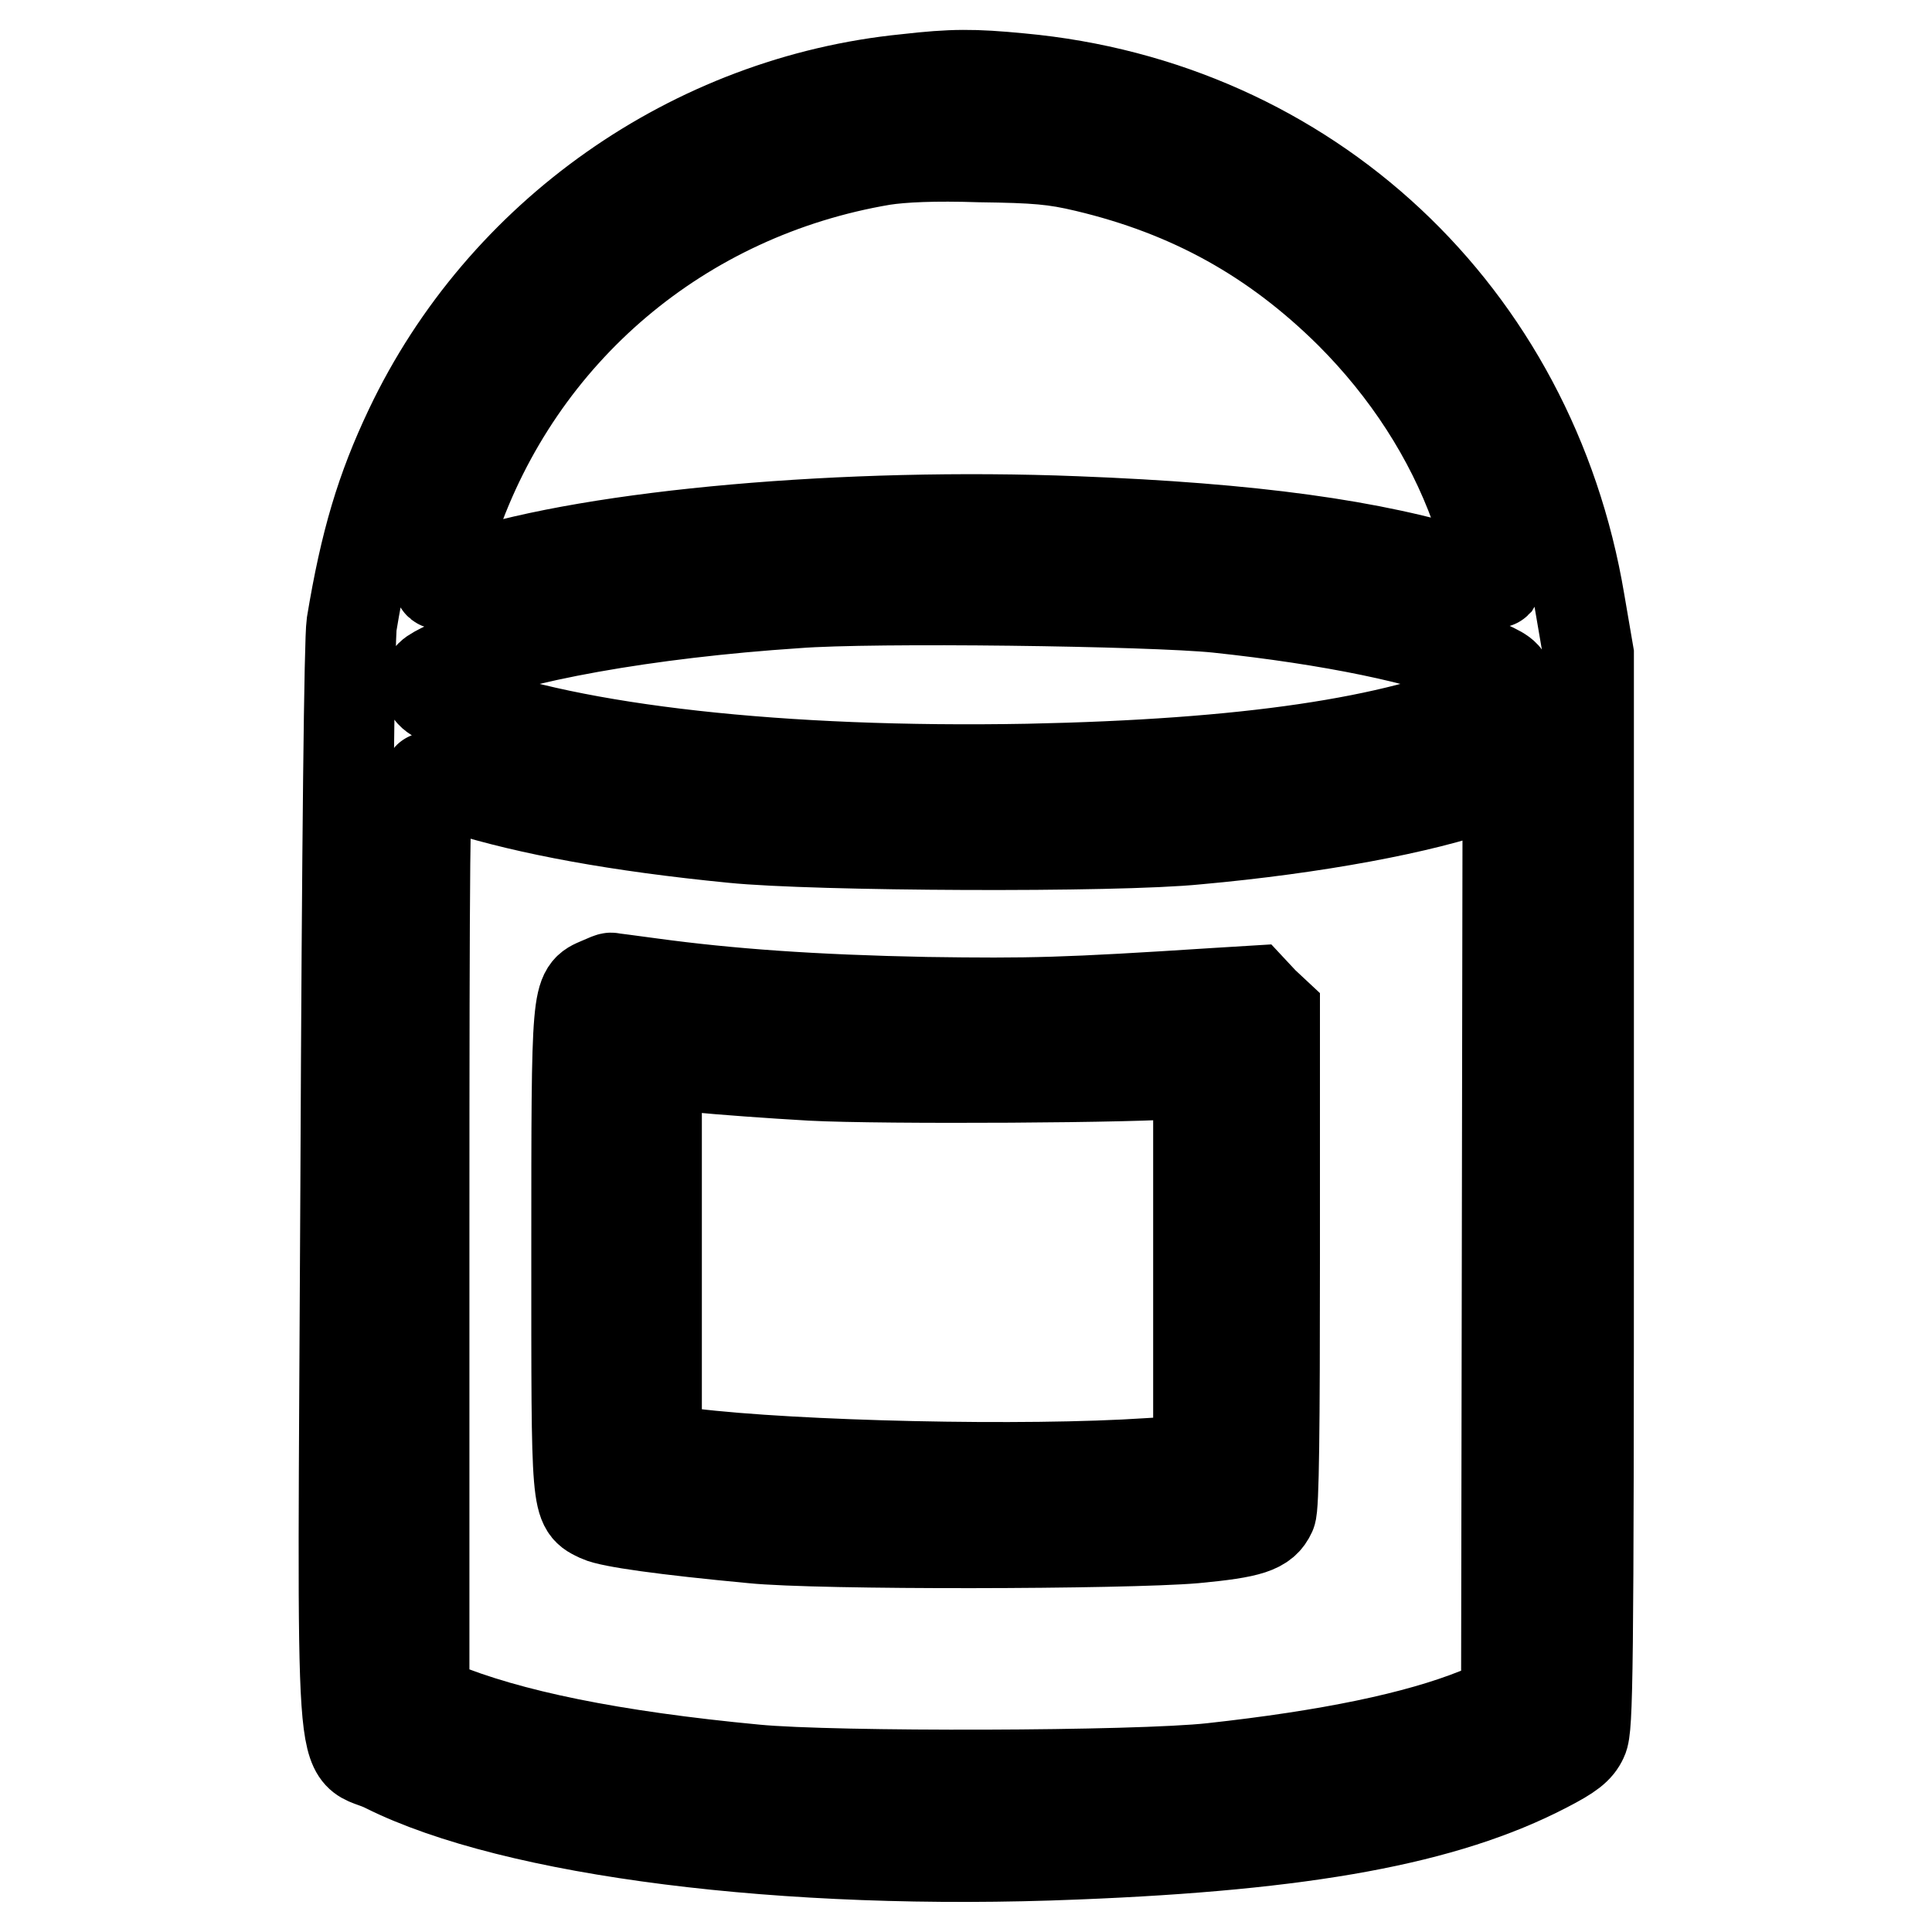 <?xml version="1.0" encoding="utf-8"?>
<!-- Svg Vector Icons : http://www.onlinewebfonts.com/icon -->
<!DOCTYPE svg PUBLIC "-//W3C//DTD SVG 1.1//EN" "http://www.w3.org/Graphics/SVG/1.1/DTD/svg11.dtd">
<svg version="1.1" xmlns="http://www.w3.org/2000/svg" xmlns:xlink="http://www.w3.org/1999/xlink" x="0px" y="0px" viewBox="0 0 256 256" enable-background="new 0 0 256 256" xml:space="preserve">
<g><g><g><path stroke-width="12" fill-opacity="0" stroke="#000000"  d="M120.1,10.5c-28.3,2.8-53.6,20.6-65.8,46.3c-3.8,8-5.9,15-7.7,25.9c-0.3,2.1-0.6,27.8-0.8,74.5c-0.4,82.9-1,73.8,5.3,77c17,8.5,52.9,13.1,91.5,11.5c30.4-1.2,48.9-4.6,62.2-11.5c3.3-1.7,4.3-2.5,4.9-3.8c0.7-1.4,0.8-8.7,0.8-72.7v-71l-1.2-7c-6.4-38.1-36-65.8-74.1-69.3C129,9.8,126.2,9.8,120.1,10.5z M143.9,22.1c13.9,3.3,25,9.5,35,19.4c7.5,7.5,13.2,16.3,16.6,25.7c1.5,4,3,9.7,2.8,10c-0.1,0.1-1.8-0.3-3.8-1c-12.5-4-28.6-6.2-51.9-7.1c-30.3-1.2-63.5,1.7-80.2,7.1c-2,0.6-3.8,1.2-4.1,1.2c-0.6,0,0-2.9,1.8-8.1c8.7-25.4,30.2-43.6,56.9-48.1c2.6-0.4,6.8-0.6,12.8-0.4C137.3,20.9,139.7,21.1,143.9,22.1z M161.3,80.5c15.1,1.6,27.7,4.2,34.7,7.2c3.2,1.4,3.7,1.7,3.8,2.9c0.1,1.2-0.1,1.4-2.2,2.3c-12.9,5.5-32.4,8.4-61.4,9c-32.7,0.6-60.3-2.5-75.8-8.4c-3.1-1.2-3.5-1.5-3.7-2.7c-0.1-1.2,0.1-1.4,2.6-2.6c8.5-3.8,26.6-7,46.2-8.3C115.6,79.1,152.5,79.6,161.3,80.5z M61.4,104.6c8.7,2.7,20.4,4.9,35.7,6.4c10.8,1.1,50.8,1.3,61.5,0.2c15.6-1.4,30-4.1,38-7l3.2-1.2l-0.1,61.2l-0.1,61.3l-3.9,1.5c-8,3.2-19.6,5.6-35.1,7.3c-9.9,1.1-50.2,1.2-60.5,0.2c-19-1.8-32.7-4.6-42.1-8.5l-1.8-0.7v-61.3c0-50.6,0.1-61.2,0.6-61C57.1,103.2,59.2,103.9,61.4,104.6z"/><path stroke-width="12" fill-opacity="0" stroke="#000000"  d="M79.4,130.2c-3,1.3-3,0.7-3,35.5c0,34.7-0.1,33.8,3,35.3c1.5,0.7,8.6,1.7,20.3,2.8c8.8,0.9,49.3,0.8,58.6,0c7.4-0.7,9.2-1.3,10.1-3.3c0.4-0.8,0.5-11.3,0.5-33.7v-32.6l-1.5-1.4l-1.4-1.5l-4.9,0.3c-20.1,1.3-24.5,1.4-38.4,1.2c-15-0.3-26.1-1.1-36.4-2.5c-2.9-0.4-5.3-0.7-5.3-0.7C81,129.5,80.3,129.8,79.4,130.2z M107.5,142.5c9.4,0.5,44.5,0.3,49.3-0.3l2-0.3v25.8v25.8l-6.6,0.4c-16.4,1.1-46.8,0.4-60.7-1.3L87,192v-25.6v-25.6l5.4,0.6C95.4,141.7,102.2,142.2,107.5,142.5z"/></g></g></g>
</svg>